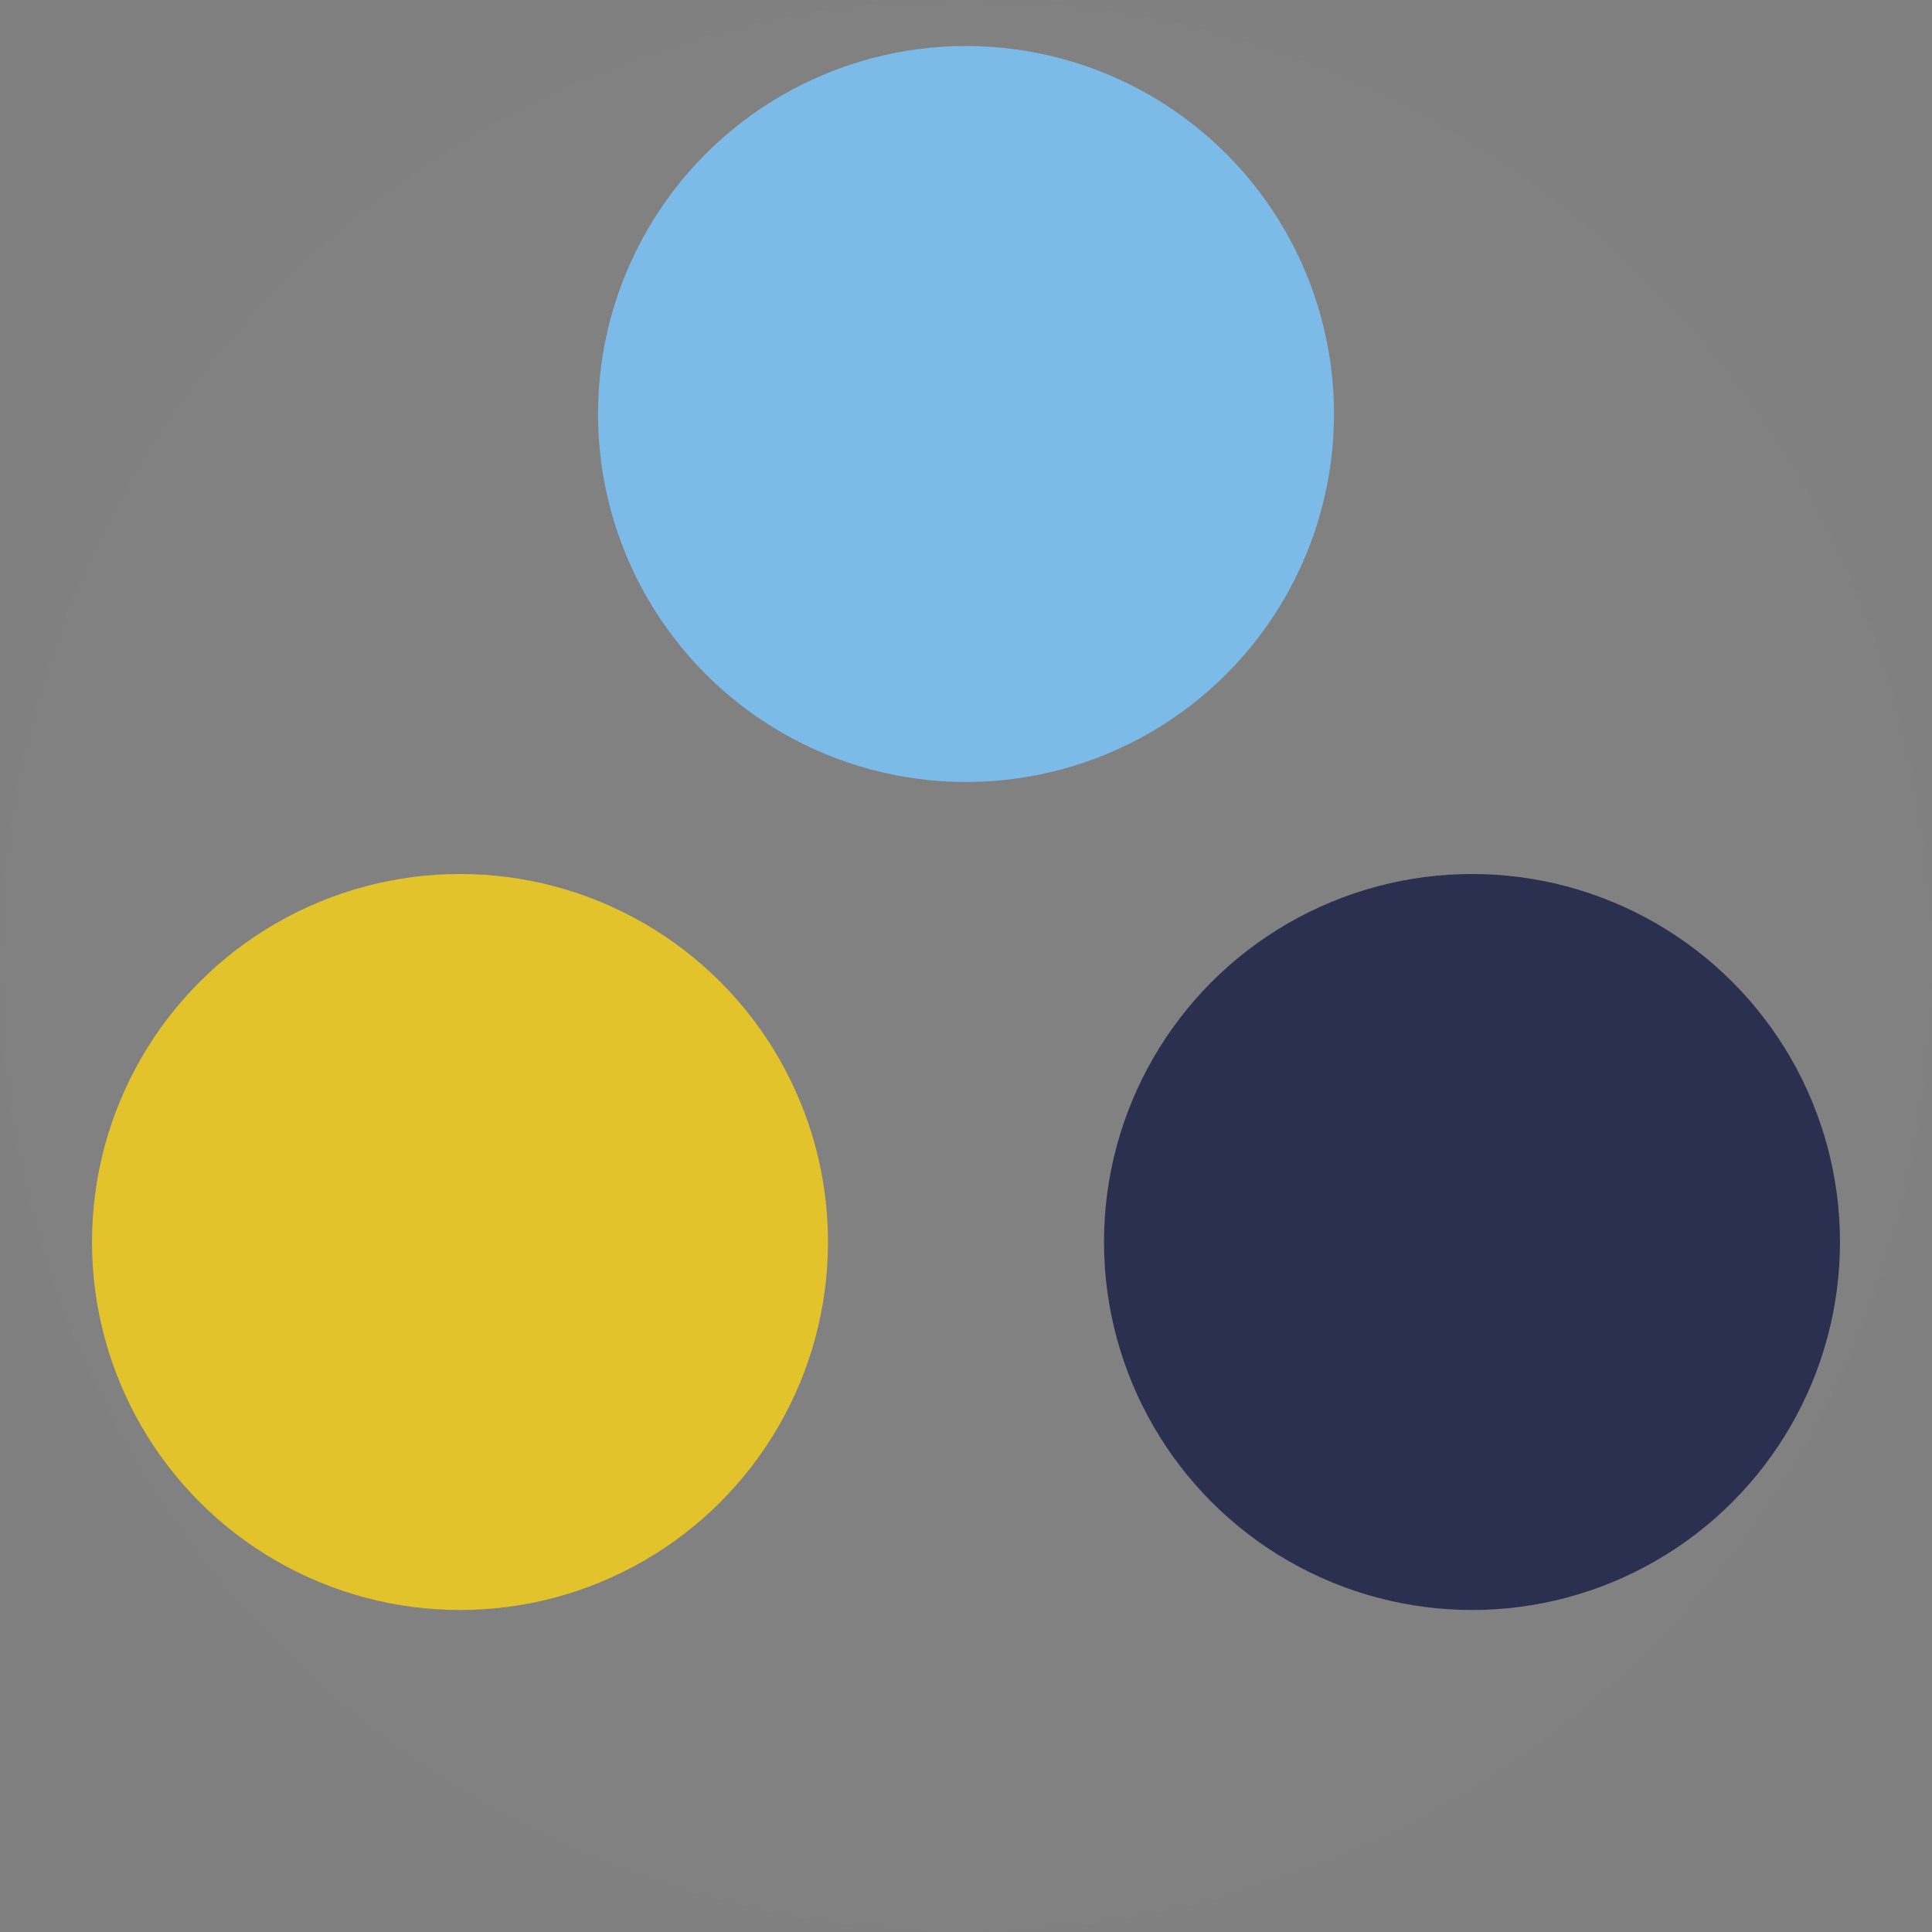 <svg width="42" height="42" viewBox="0 0 42 42" fill="none" xmlns="http://www.w3.org/2000/svg">
<rect x="0" y="0" width="42" height="42" fill="#808080" stroke="none"/>
<g id="loader_dots">
<circle id="Oval" cx="21" cy="21" r="21" fill="#F2F6FC" fill-opacity="0.01"/>
<g id="loader_dots_2">
<circle id="Oval Copy 5" cx="21" cy="9" r="8" fill="#7CBAE8"/>
<circle id="Oval Copy 4" cx="10" cy="27" r="8" fill="#E2C32C"/>
<circle id="Oval Copy 3" cx="32" cy="27" r="8" fill="#2C3050"/>
</g>
</g>
</svg>

